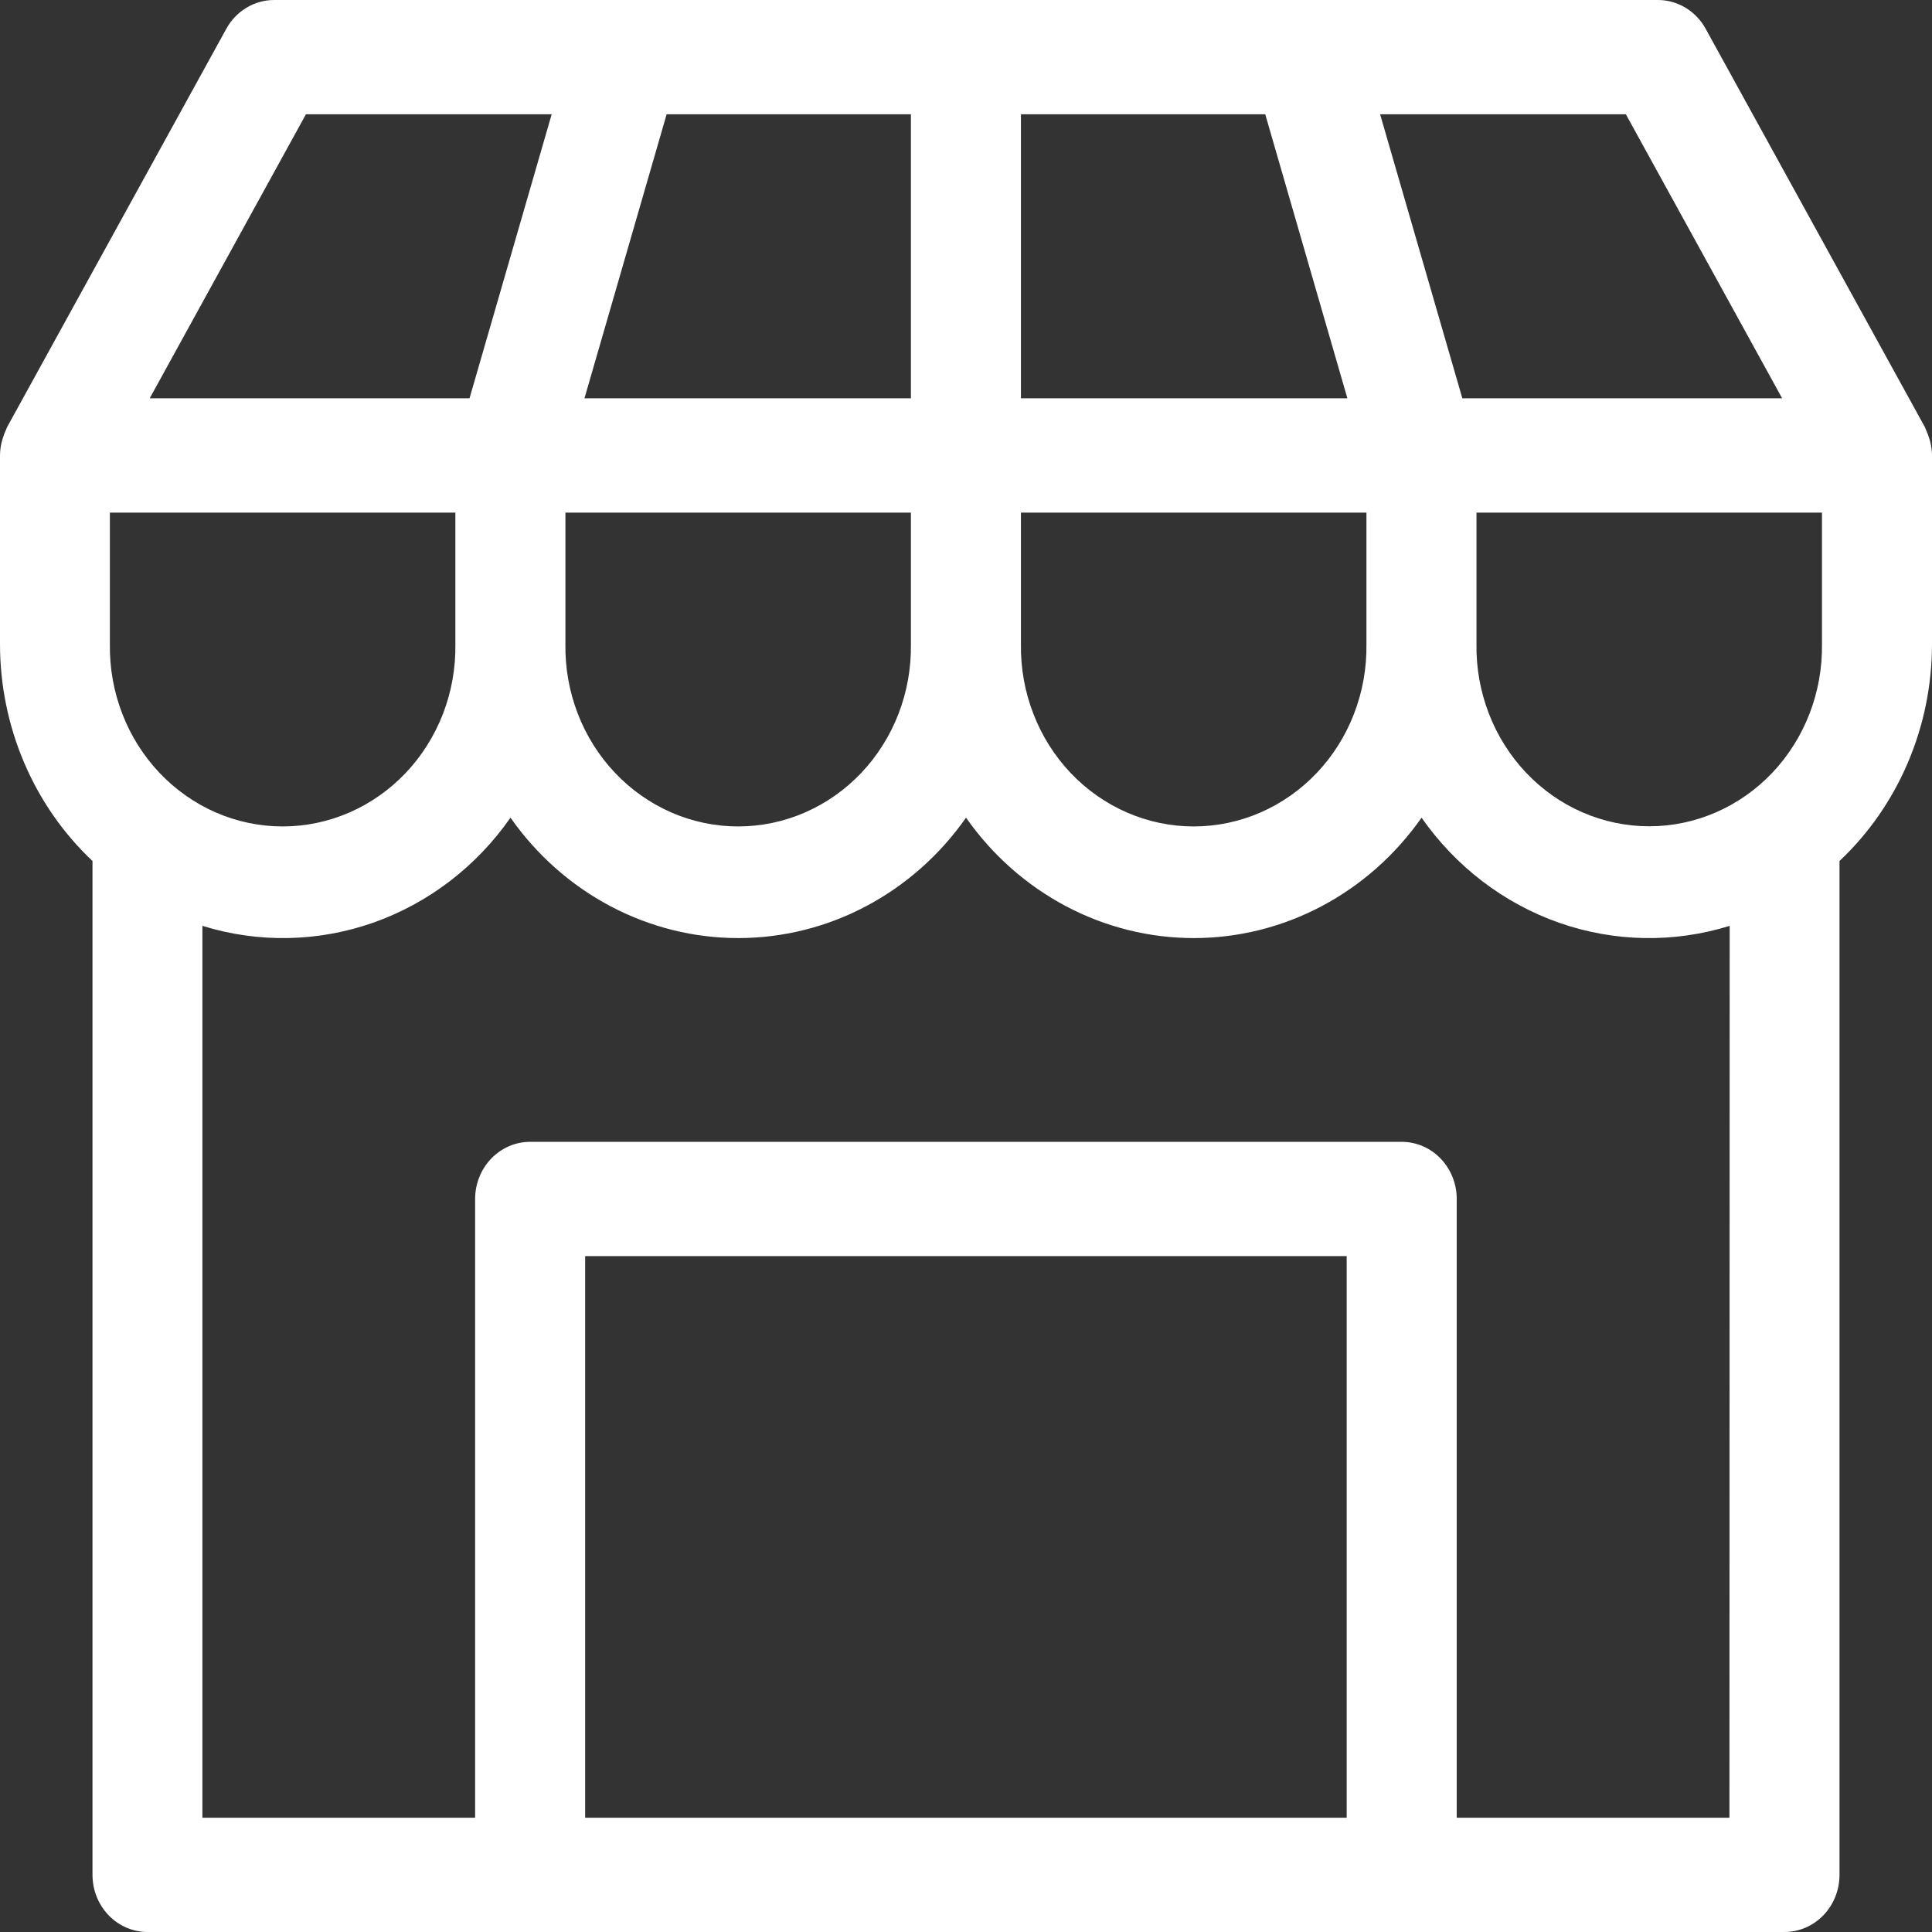 <svg width="64" height="64" viewBox="0 0 64 64" fill="none" xmlns="http://www.w3.org/2000/svg">
<rect x="0" y="0" width="64" height="64" fill="#333333" stroke="none"/>
<path d="M64 15.088C63.999 14.94 63.98 14.792 63.945 14.648C63.937 14.61 63.923 14.573 63.913 14.537C63.881 14.426 63.84 14.318 63.791 14.215C63.78 14.193 63.776 14.169 63.764 14.148L56.502 0.953C56.343 0.664 56.113 0.423 55.835 0.256C55.558 0.089 55.243 0 54.922 0H9.077C8.756 0 8.441 0.089 8.164 0.256C7.886 0.423 7.656 0.664 7.497 0.953L0.236 14.147C0.224 14.168 0.22 14.192 0.209 14.213C0.16 14.317 0.119 14.425 0.087 14.535C0.077 14.572 0.063 14.609 0.055 14.646C0.02 14.79 0.001 14.938 0 15.087V21.344C0.001 22.696 0.274 24.033 0.802 25.27C1.329 26.506 2.1 27.613 3.064 28.522V62.107C3.064 62.609 3.256 63.09 3.598 63.446C3.94 63.8 4.404 64 4.887 64H59.113C59.596 64 60.06 63.8 60.402 63.446C60.744 63.09 60.936 62.609 60.936 62.107V28.522C61.9 27.613 62.671 26.506 63.198 25.27C63.726 24.033 63.999 22.696 64 21.344V15.088ZM60.355 21.34C60.366 22.128 60.226 22.911 59.943 23.642C59.661 24.373 59.241 25.038 58.709 25.6C58.176 26.161 57.541 26.607 56.842 26.911C56.142 27.215 55.391 27.372 54.632 27.372C53.874 27.372 53.123 27.215 52.423 26.911C51.723 26.607 51.089 26.161 50.556 25.6C50.024 25.038 49.604 24.373 49.322 23.642C49.039 22.911 48.899 22.128 48.91 21.34V16.981H60.355V21.34ZM3.64 16.981H15.085V21.346C15.096 22.133 14.956 22.916 14.674 23.647C14.391 24.378 13.971 25.044 13.439 25.605C12.906 26.166 12.272 26.611 11.572 26.916C10.872 27.22 10.121 27.377 9.363 27.377C8.604 27.377 7.853 27.22 7.153 26.916C6.454 26.611 5.819 26.166 5.287 25.605C4.754 25.044 4.334 24.378 4.052 23.647C3.769 22.916 3.629 22.133 3.64 21.346V16.981ZM30.175 3.786V13.195H19.361L22.083 3.786H30.175ZM41.913 3.786L44.634 13.195H33.82V3.786H41.913ZM18.73 16.981H30.175V21.346C30.186 22.133 30.046 22.916 29.764 23.647C29.481 24.378 29.061 25.044 28.529 25.605C27.996 26.166 27.362 26.611 26.662 26.916C25.962 27.22 25.211 27.377 24.453 27.377C23.694 27.377 22.943 27.22 22.243 26.916C21.544 26.611 20.909 26.166 20.377 25.605C19.844 25.044 19.424 24.378 19.142 23.647C18.859 22.916 18.719 22.133 18.73 21.346V16.981ZM33.82 16.981H45.265V21.346C45.276 22.133 45.136 22.916 44.853 23.647C44.571 24.378 44.151 25.044 43.619 25.605C43.086 26.166 42.452 26.611 41.752 26.916C41.052 27.22 40.301 27.377 39.542 27.377C38.784 27.377 38.033 27.22 37.333 26.916C36.633 26.611 35.999 26.166 35.466 25.605C34.934 25.044 34.514 24.378 34.232 23.647C33.949 22.916 33.809 22.133 33.82 21.346V16.981ZM59.036 13.195H48.442L45.718 3.786H53.859L59.036 13.195ZM10.134 3.786H18.275L15.553 13.195H4.959L10.134 3.786ZM44.611 60.214H19.384V41.611H44.611V60.214ZM57.29 60.214H48.256V39.718C48.256 39.215 48.064 38.734 47.722 38.379C47.381 38.024 46.917 37.825 46.434 37.825H17.561C17.078 37.825 16.614 38.024 16.273 38.379C15.931 38.734 15.739 39.215 15.739 39.718V60.214H6.705V30.67C8.554 31.244 10.529 31.208 12.357 30.567C14.186 29.925 15.777 28.709 16.911 27.087C17.777 28.322 18.912 29.327 20.223 30.02C21.535 30.714 22.985 31.075 24.456 31.075C25.927 31.075 27.378 30.714 28.689 30.02C30 29.327 31.135 28.322 32.001 27.087C32.867 28.322 34.002 29.327 35.313 30.02C36.624 30.714 38.075 31.075 39.546 31.075C41.017 31.075 42.468 30.714 43.779 30.02C45.09 29.327 46.225 28.322 47.091 27.087C48.225 28.709 49.817 29.925 51.645 30.567C53.474 31.208 55.449 31.244 57.298 30.67L57.29 60.214Z" fill="white"/>
</svg>

